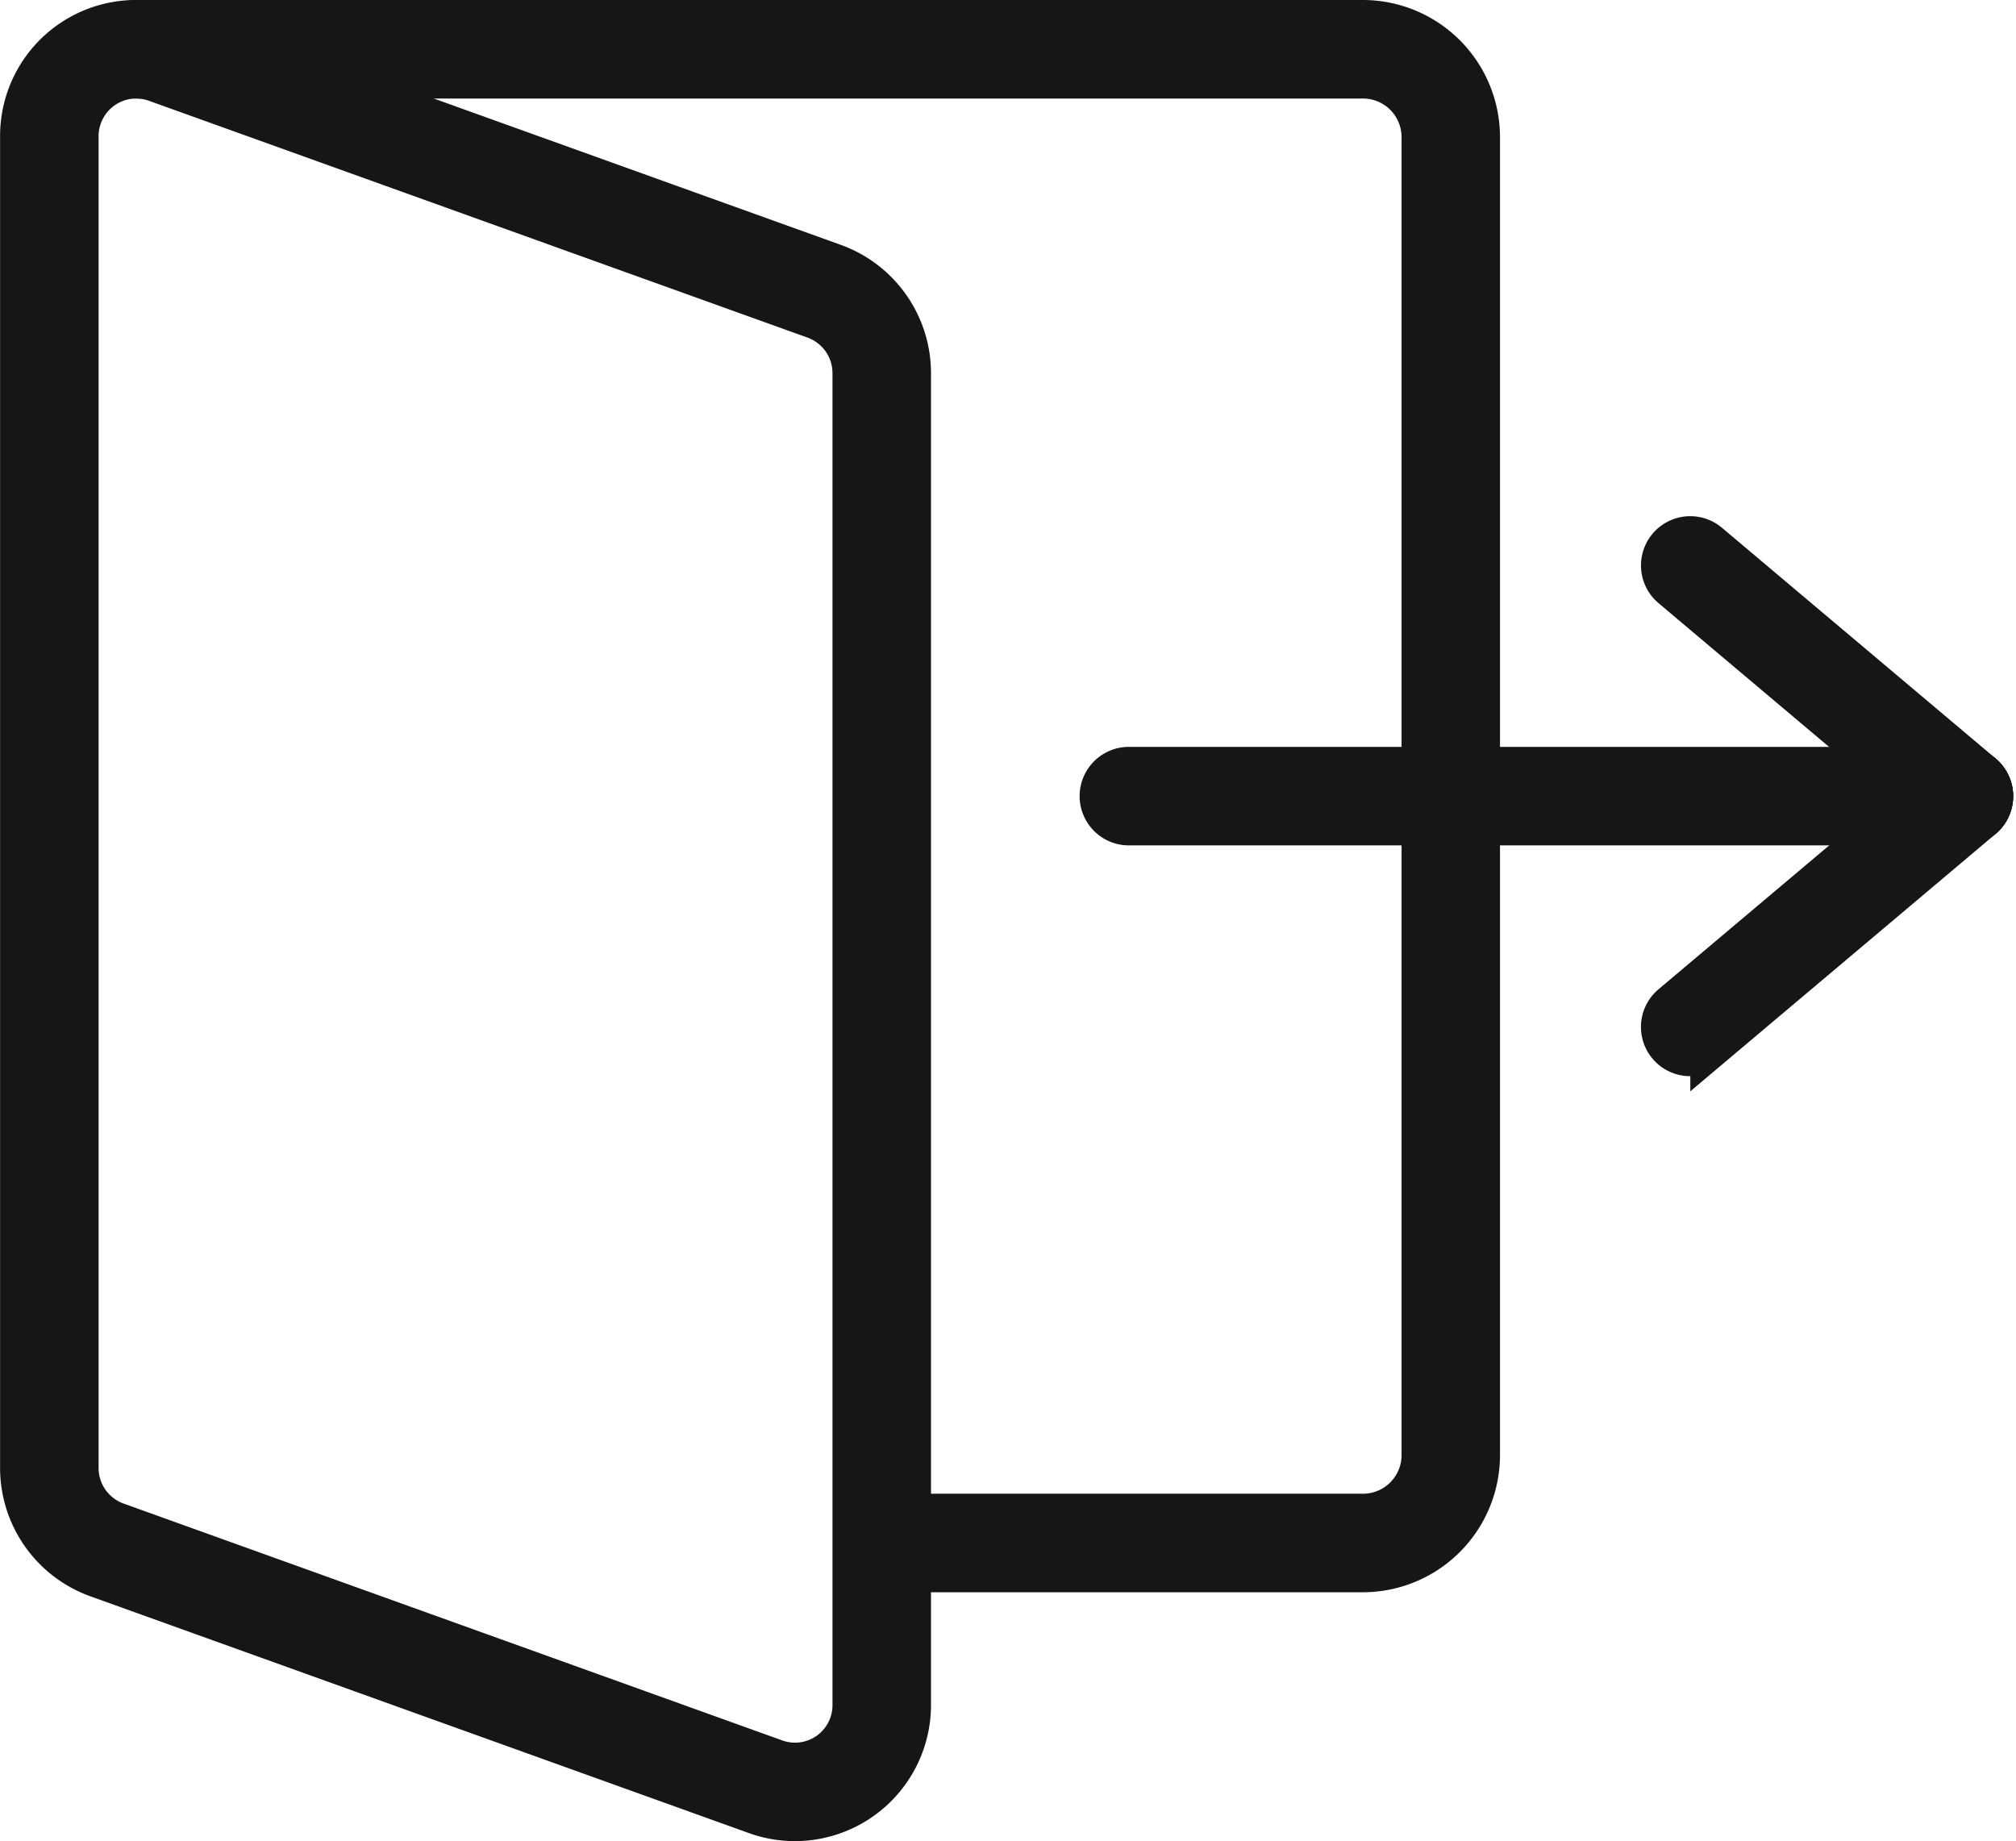 <svg xmlns="http://www.w3.org/2000/svg" width="26.091" height="23.828" viewBox="0 0 26.091 23.828">
  <g id="Gruppe_77" data-name="Gruppe 77" transform="translate(0.25 0.25)">
    <g id="_4" data-name="4" transform="translate(0 0)">
      <g id="Gruppe_61" data-name="Gruppe 61" transform="translate(1.136)">
        <path id="Pfad_60" data-name="Pfad 60" d="M3246.42,428.666h-6.2a.387.387,0,1,1,0-.775h6.2a.75.75,0,0,0,.75-.749V410.083a.75.75,0,0,0-.75-.749h-15.865a.387.387,0,1,1,0-.775h15.865a1.526,1.526,0,0,1,1.524,1.524v17.059A1.526,1.526,0,0,1,3246.42,428.666Z" transform="translate(-3230.167 -408.559)" fill="#161615" stroke="#161615" stroke-width="0.5"/>
      </g>
      <g id="Gruppe_62" data-name="Gruppe 62" transform="translate(0 0)">
        <path id="Pfad_61" data-name="Pfad 61" d="M3219.662,431.888a1.514,1.514,0,0,1-.513-.09l-8.524-3.065a1.516,1.516,0,0,1-1-1.423V410.073a1.51,1.51,0,0,1,2.024-1.423l8.524,3.065a1.516,1.516,0,0,1,1,1.423v17.237A1.513,1.513,0,0,1,3219.662,431.888Zm-8.527-22.553a.738.738,0,0,0-.735.738V427.31a.739.739,0,0,0,.488.694l8.523,3.065a.735.735,0,0,0,.987-.694V413.138a.74.74,0,0,0-.488-.694l-8.524-3.065A.743.743,0,0,0,3211.134,409.335Z" transform="translate(-3209.624 -408.56)" fill="#161615" stroke="#161615" stroke-width="0.5"/>
      </g>
      <g id="Gruppe_63" data-name="Gruppe 63" transform="translate(13.972 9.666)">
        <path id="Pfad_62" data-name="Pfad 62" d="M3473.328,584.022h-10.806a.387.387,0,1,1,0-.775h10.806a.387.387,0,1,1,0,.775Z" transform="translate(-3462.134 -583.247)" fill="#161615" stroke="#161615" stroke-width="0.5"/>
      </g>
      <g id="Gruppe_64" data-name="Gruppe 64" transform="translate(21.238 6.68)">
        <path id="Pfad_63" data-name="Pfad 63" d="M3597.357,533.036a.386.386,0,0,1-.25-.091l-3.541-2.985a.387.387,0,0,1,.5-.592l3.541,2.985a.387.387,0,0,1-.25.684Z" transform="translate(-3593.429 -529.276)" fill="#161615" stroke="#161615" stroke-width="0.5"/>
      </g>
      <g id="Gruppe_65" data-name="Gruppe 65" transform="translate(21.238 9.668)">
        <path id="Pfad_64" data-name="Pfad 64" d="M3593.817,587.036a.387.387,0,0,1-.25-.684l3.541-2.985a.387.387,0,0,1,.5.592l-3.541,2.985A.386.386,0,0,1,3593.817,587.036Z" transform="translate(-3593.429 -583.276)" fill="#161615" stroke="#161615" stroke-width="0.5"/>
      </g>
    </g>
  </g>
</svg>
